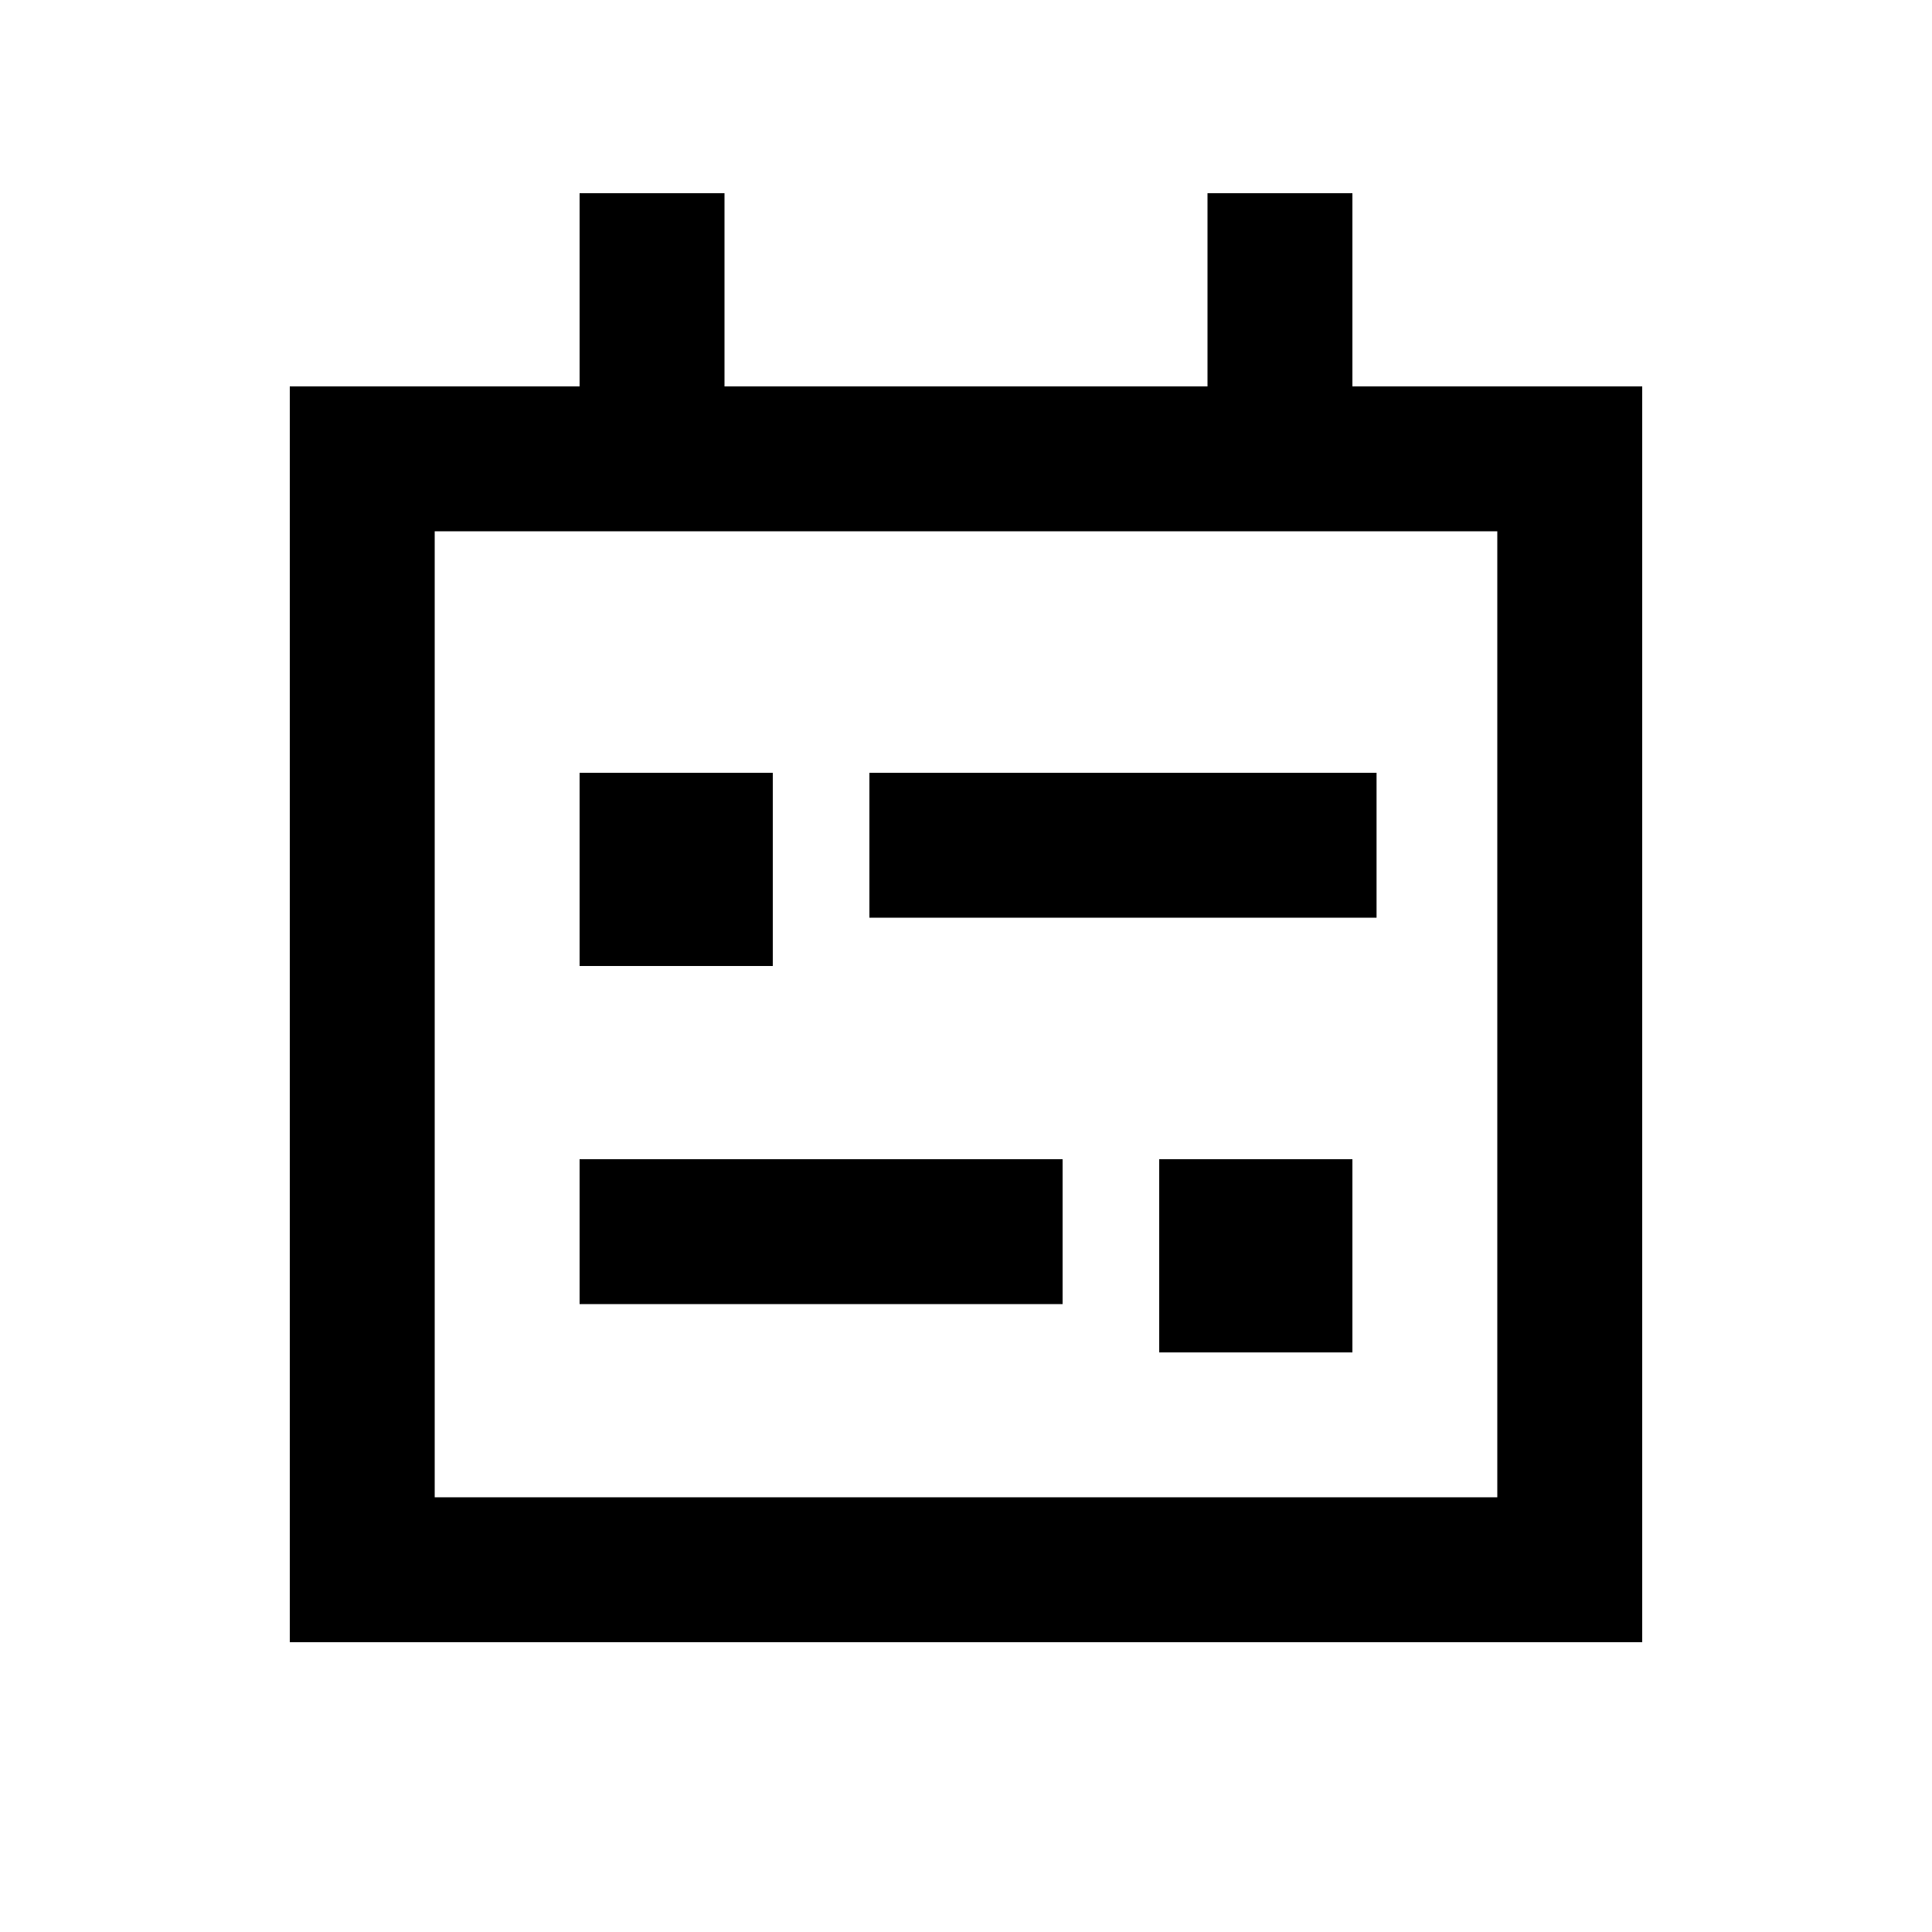 <svg xmlns="http://www.w3.org/2000/svg" viewBox="0 0 640 640"><!--! Font Awesome Pro 7.1.0 by @fontawesome - https://fontawesome.com License - https://fontawesome.com/license (Commercial License) Copyright 2025 Fonticons, Inc. --><path fill="currentColor" d="M240 88L240 64L192 64L192 128L96 128L96 544L544 544L544 128L448 128L448 64L400 64L400 128L240 128L240 88zM400 176L496 176L496 496L144 496L144 176L400 176zM192 256L192 320L256 320L256 256L192 256zM448 384L384 384L384 448L448 448L448 384zM288 256L288 304L456 304L456 256L288 256zM192 384L192 432L352 432L352 384L192 384z"/></svg>